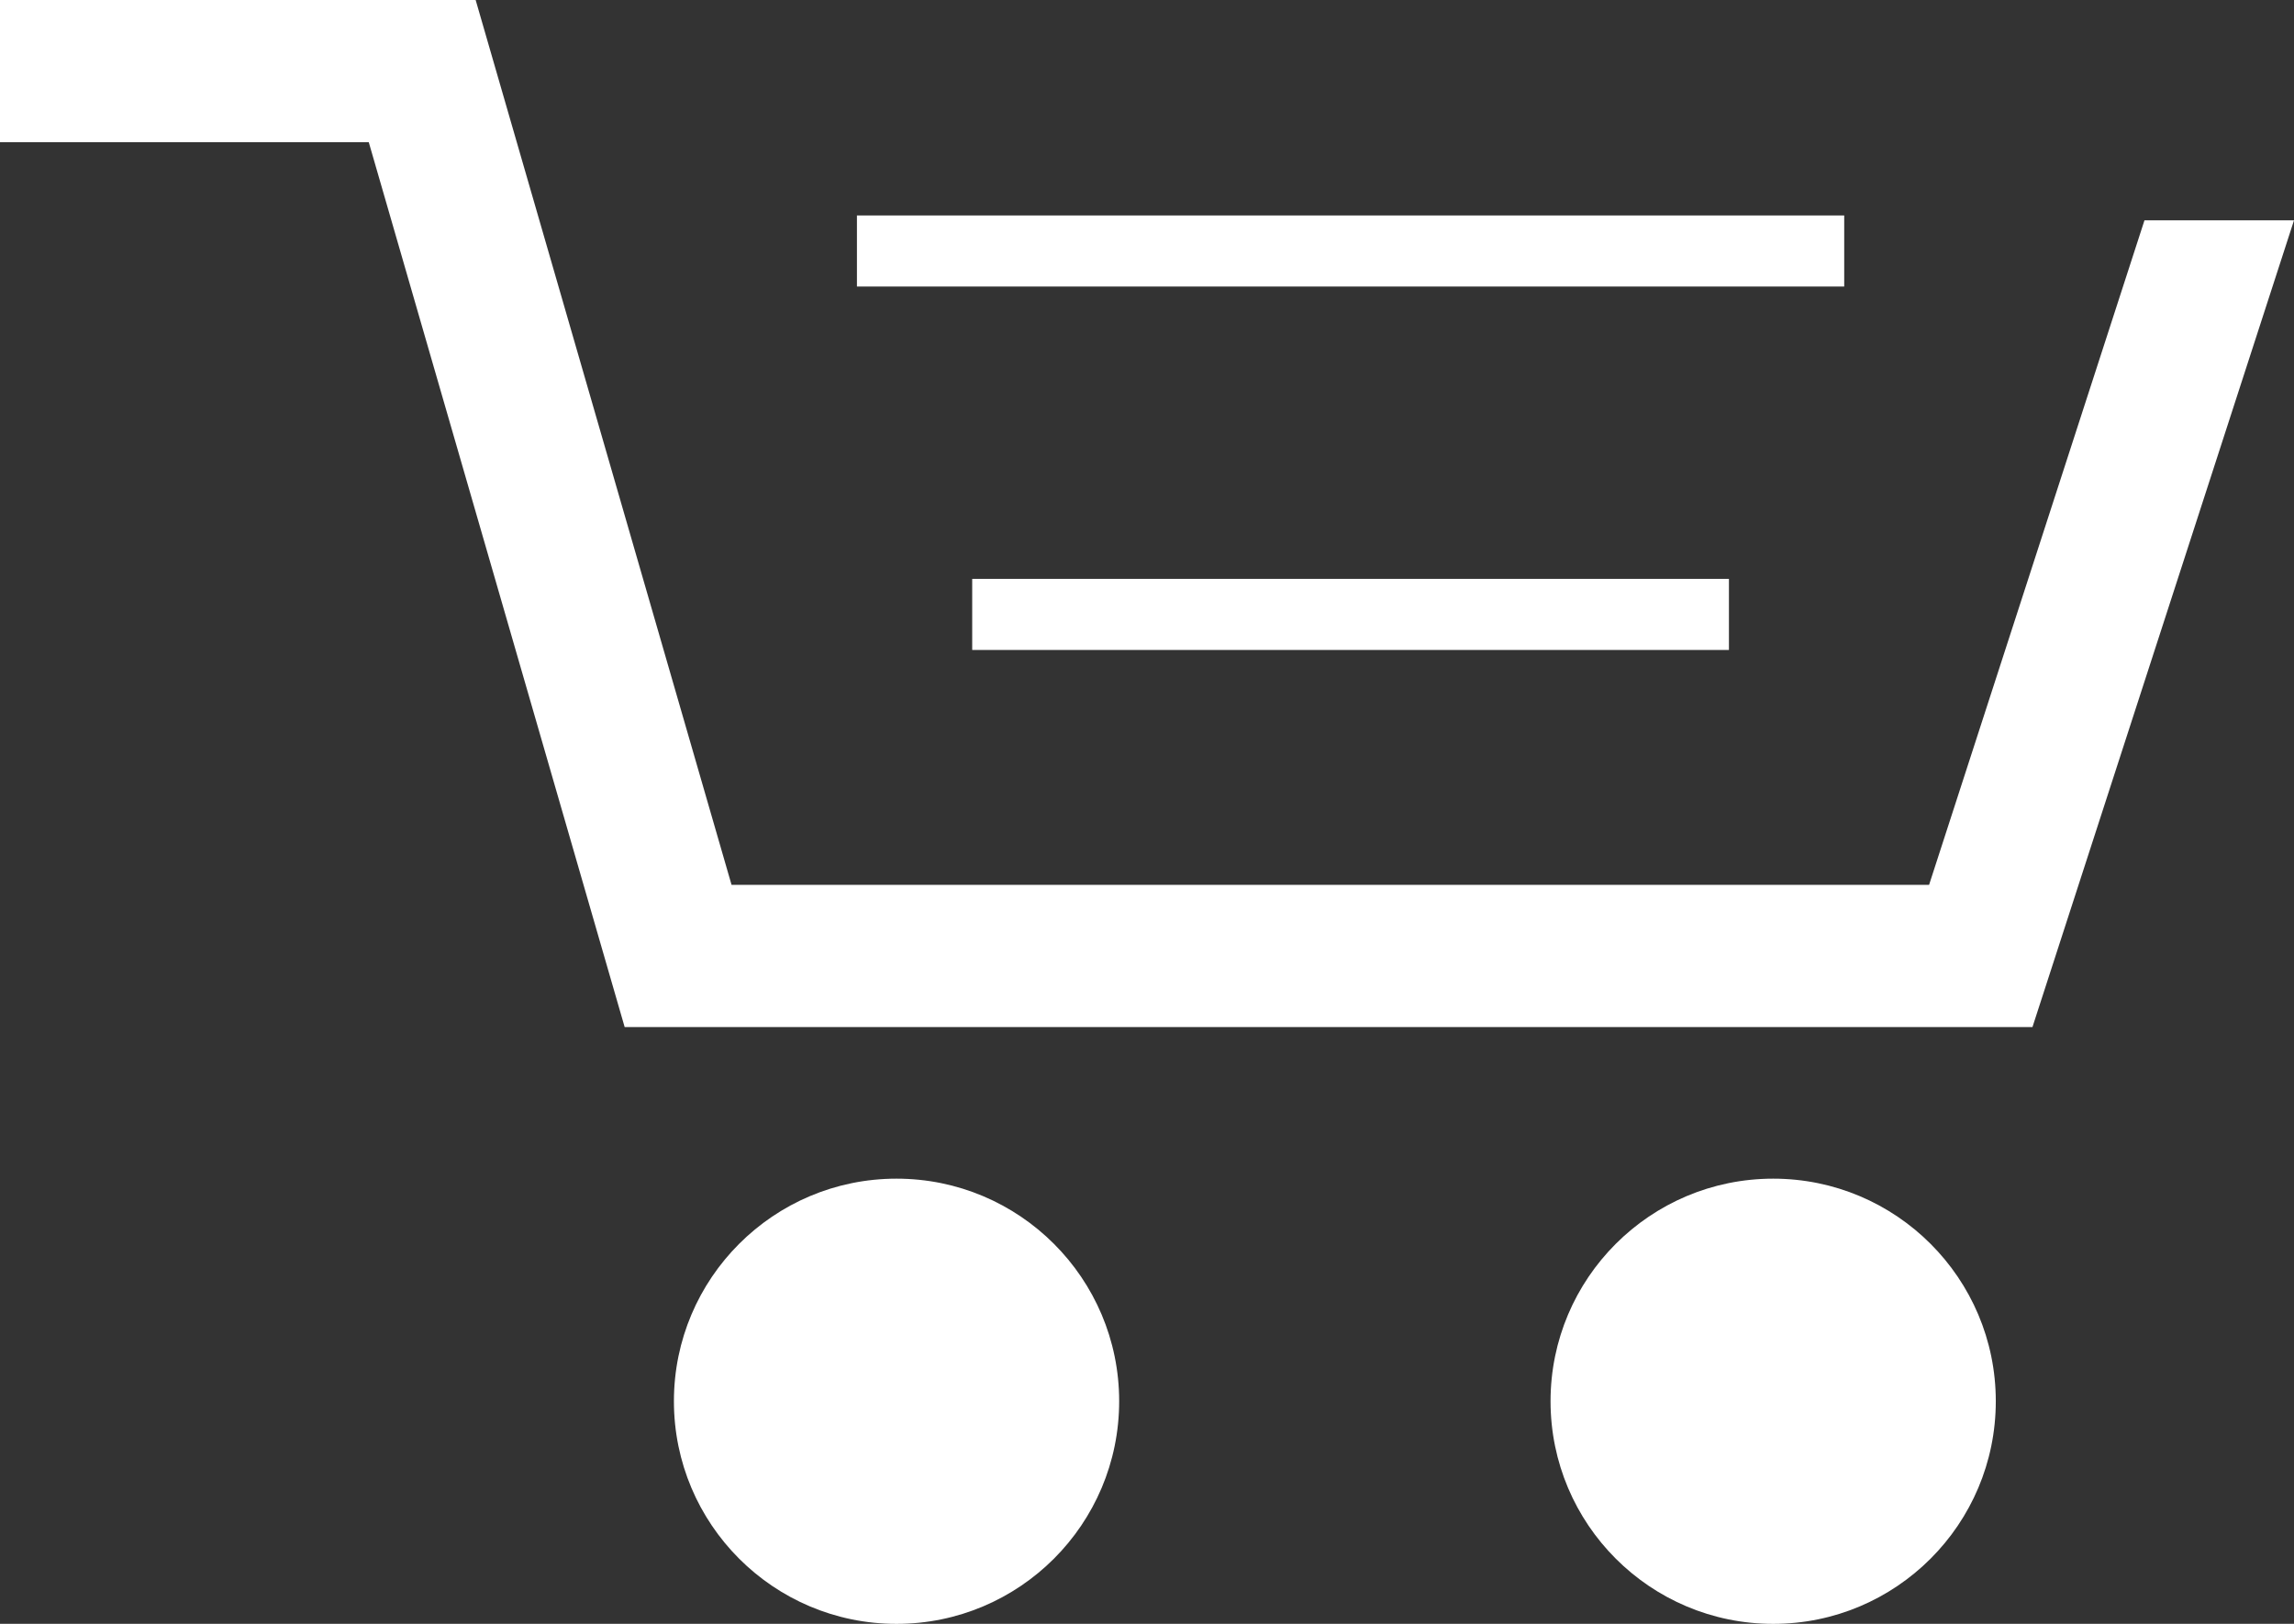 <?xml version="1.0" encoding="utf-8"?>
<!-- Generator: Adobe Illustrator 16.0.0, SVG Export Plug-In . SVG Version: 6.00 Build 0)  -->
<!DOCTYPE svg PUBLIC "-//W3C//DTD SVG 1.1//EN" "http://www.w3.org/Graphics/SVG/1.1/DTD/svg11.dtd">
<svg version="1.1" id="Layer_1" xmlns="http://www.w3.org/2000/svg" xmlns:xlink="http://www.w3.org/1999/xlink" x="0px" y="0px"
	 width="26.786px" height="18.962px" viewBox="0 0 26.786 18.962" enable-background="new 0 0 26.786 18.962" xml:space="preserve">
<rect x="0" y="0" width="26.786" height="18.962" fill="#333333" stroke="none"/>
<path fill="#FFFFFF" d="M13.068,16.363c0,1.436-1.164,2.6-2.6,2.6c-1.435,0-2.599-1.164-2.599-2.6c0-1.435,1.164-2.599,2.599-2.599
	C11.904,13.764,13.068,14.928,13.068,16.363"/>
<path fill="#FFFFFF" d="M23.304,16.363c0,1.436-1.164,2.6-2.599,2.6c-1.436,0-2.6-1.164-2.6-2.6c0-1.435,1.164-2.599,2.6-2.599
	C22.14,13.764,23.304,14.928,23.304,16.363"/>
<line fill="none" stroke="#FFFFFF" stroke-width="0.83" stroke-miterlimit="10" x1="10.006" y1="2.931" x2="21.534" y2="2.931"/>
<line fill="none" stroke="#FFFFFF" stroke-width="0.83" stroke-miterlimit="10" x1="11.352" y1="7.175" x2="20.188" y2="7.175"/>
<polygon fill="#FFFFFF" points="25.04,2.573 22.525,10.333 8.542,10.333 5.554,0 0,0 0,1.661 4.306,1.661 7.294,11.994 
	23.732,11.994 26.786,2.573 "/>
</svg>
